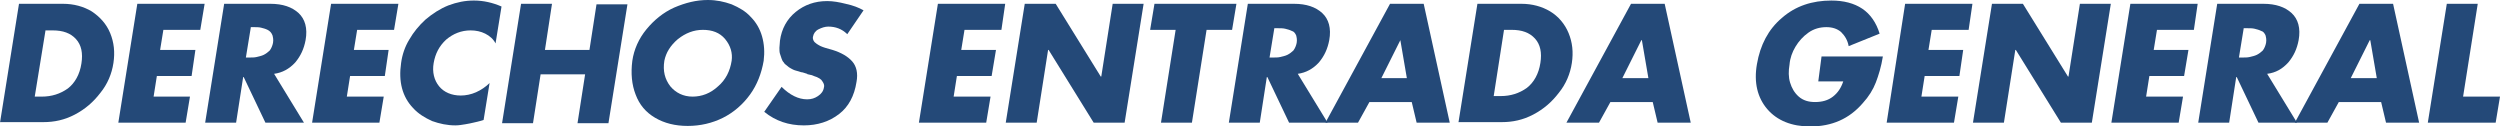 <?xml version="1.0" encoding="utf-8"?>
<!-- Generator: Adobe Illustrator 18.1.0, SVG Export Plug-In . SVG Version: 6.00 Build 0)  -->
<svg version="1.1" id="Layer_1" xmlns="http://www.w3.org/2000/svg" xmlns:xlink="http://www.w3.org/1999/xlink" x="0px" y="0px"
	 viewBox="0 0 460.6 23.3" enable-background="new 0 0 460.6 23.3" xml:space="preserve">
<g>
	<path fill="#244978" d="M0,22.6L3.5,0.7h8.1c2,0,3.8,0.5,5.3,1.4c1.5,1,2.7,2.3,3.4,4c0.7,1.7,0.9,3.5,0.6,5.5
		c-0.3,2-1.1,3.9-2.4,5.5c-1.3,1.7-2.8,3-4.7,4c-1.9,1-3.8,1.4-5.8,1.4H0z M8.4,5.5L6.4,17.8h1.3c1.8,0,3.4-0.5,4.8-1.5
		c1.3-1,2.2-2.6,2.5-4.6c0.3-1.9,0-3.4-1-4.5c-1-1.1-2.4-1.6-4.3-1.6H8.4z"/>
	<path fill="#244978" d="M36.9,5.5h-6.8l-0.6,3.7H36L35.3,14h-6.4l-0.6,3.8H35l-0.8,4.8H21.8l3.5-21.9h12.4L36.9,5.5z"/>
	<path fill="#244978" d="M50.5,13.6l5.5,9h-7.1l-4-8.4h-0.1l-1.3,8.4h-5.7l3.5-21.9h8.5c2.3,0,4,0.6,5.2,1.7c1.2,1.1,1.7,2.8,1.3,5
		c-0.3,1.6-0.9,2.9-1.9,4.1C53.3,12.7,52,13.4,50.5,13.6z M46.2,5.1l-0.9,5.5h0.6c0.5,0,1,0,1.4-0.1c0.4-0.1,0.9-0.2,1.3-0.4
		c0.4-0.2,0.8-0.5,1.1-0.8c0.3-0.4,0.5-0.9,0.6-1.4c0.1-0.6,0-1-0.1-1.4C50,6,49.7,5.7,49.3,5.5c-0.4-0.2-0.8-0.3-1.2-0.4
		c-0.4-0.1-0.9-0.1-1.4-0.1H46.2z"/>
	<path fill="#244978" d="M72.6,5.5h-6.8l-0.6,3.7h6.4L70.9,14h-6.4l-0.6,3.8h6.8l-0.8,4.8H57.5l3.5-21.9h12.4L72.6,5.5z"/>
	<path fill="#244978" d="M92.4,1.2l-1.1,6.8c-0.4-0.8-1.1-1.4-1.9-1.8c-0.8-0.4-1.7-0.6-2.7-0.6c-1.7,0-3.2,0.6-4.5,1.7
		c-1.3,1.2-2,2.6-2.3,4.3c-0.3,1.7,0.1,3.2,1,4.3c0.9,1.1,2.3,1.7,4,1.7c0.9,0,1.9-0.2,2.8-0.6c0.9-0.4,1.8-1,2.5-1.7l-1.1,6.8
		c-0.9,0.3-1.5,0.4-1.9,0.5c-0.4,0.1-0.9,0.2-1.5,0.3c-0.6,0.1-1.2,0.2-1.8,0.2c-1.5,0-2.9-0.3-4.3-0.8c-1.3-0.6-2.5-1.3-3.5-2.4
		c-2-2.1-2.7-4.9-2.2-8.3c0.2-1.5,0.7-3,1.5-4.3c0.8-1.4,1.8-2.6,3-3.7c1.3-1.1,2.7-2,4.2-2.6c1.6-0.6,3.1-0.9,4.7-0.9
		C89.1,0.1,90.8,0.5,92.4,1.2z"/>
	<path fill="#244978" d="M100.4,9.2h8.2l1.3-8.4h5.7l-3.5,21.9h-5.7l1.4-9h-8.2l-1.4,9h-5.7L96,0.7h5.7L100.4,9.2z"/>
	<path fill="#244978" d="M130.4,0c1.6,0,3,0.3,4.4,0.8c1.4,0.6,2.6,1.3,3.5,2.3c1,1,1.7,2.2,2.1,3.6c0.4,1.4,0.5,2.9,0.3,4.5
		c-0.4,2.3-1.2,4.4-2.5,6.2c-1.3,1.8-3,3.3-5,4.3c-2,1-4.2,1.5-6.5,1.5c-2.3,0-4.3-0.5-6-1.5c-1.7-1-2.9-2.4-3.6-4.3
		c-0.7-1.8-0.9-3.9-0.6-6.2c0.3-2.1,1.2-4.1,2.6-5.8c1.4-1.7,3.1-3.1,5.1-4C126.3,0.5,128.3,0,130.4,0z M133.6,7.2
		c-1-1.2-2.4-1.7-4.1-1.7c-1.7,0-3.2,0.6-4.6,1.7c-1.4,1.2-2.2,2.5-2.5,4c-0.3,1.9,0.1,3.4,1.1,4.7c1,1.2,2.4,1.9,4.1,1.9
		c1.7,0,3.3-0.6,4.7-1.9c1.4-1.2,2.2-2.8,2.5-4.7C135,9.8,134.6,8.4,133.6,7.2z"/>
	<path fill="#244978" d="M159.1,1.9l-3,4.4c-1-1-2.2-1.4-3.5-1.4c-0.6,0-1.2,0.2-1.8,0.5c-0.6,0.3-0.9,0.8-1,1.3
		c-0.1,0.3,0,0.6,0.1,0.8c0.1,0.2,0.3,0.4,0.6,0.6c0.3,0.2,0.5,0.3,0.7,0.4c0.2,0.1,0.5,0.2,0.8,0.3l1.4,0.4
		c1.6,0.5,2.8,1.2,3.6,2.1c0.8,0.9,1.1,2.2,0.8,3.8c-0.4,2.6-1.5,4.6-3.2,5.9c-1.8,1.4-4,2.1-6.5,2.1c-2.8,0-5.2-0.8-7.3-2.5
		l3.2-4.6c1.5,1.5,3.1,2.3,4.7,2.3c0.8,0,1.4-0.2,2-0.6c0.6-0.4,1-0.9,1.1-1.6c0.1-0.3,0-0.6-0.1-0.8c-0.1-0.2-0.3-0.5-0.4-0.6
		c-0.2-0.2-0.4-0.3-0.8-0.5c-0.3-0.1-0.6-0.2-0.8-0.3c-0.2-0.1-0.5-0.1-0.8-0.2c-0.1,0-0.1,0-0.2-0.1c-0.4-0.1-0.8-0.3-1.1-0.3
		c-0.3-0.1-0.6-0.2-1-0.3c-0.4-0.1-0.7-0.3-0.9-0.4c-0.2-0.1-0.5-0.3-0.7-0.5c-0.3-0.2-0.5-0.4-0.6-0.6c-0.2-0.2-0.3-0.4-0.4-0.7
		c-0.1-0.3-0.2-0.6-0.3-0.9c-0.1-0.3-0.1-0.7-0.1-1.1c0-0.4,0.1-0.8,0.1-1.3c0.3-2.2,1.3-4,2.9-5.3c1.6-1.3,3.5-2,5.8-2
		c1.1,0,2.2,0.2,3.4,0.5C157.2,1,158.2,1.4,159.1,1.9z"/>
	<path fill="#244978" d="M184.5,5.5h-6.8l-0.6,3.7h6.4l-0.8,4.8h-6.4l-0.6,3.8h6.8l-0.8,4.8h-12.4l3.5-21.9h12.4L184.5,5.5z"/>
	<path fill="#244978" d="M185.3,22.6l3.5-21.9h5.7l8.3,13.4h0.1l2.1-13.4h5.7l-3.5,21.9h-5.7l-8.3-13.4h-0.1L191,22.6H185.3z"/>
	<path fill="#244978" d="M222.3,5.5l-2.7,17.1h-5.7l2.7-17.1h-4.7l0.8-4.8h15.1L227,5.5H222.3z"/>
	<path fill="#244978" d="M239.1,13.6l5.5,9h-7.1l-4-8.4h-0.1l-1.3,8.4h-5.7l3.5-21.9h8.5c2.3,0,4,0.6,5.2,1.7c1.2,1.1,1.7,2.8,1.3,5
		c-0.3,1.6-0.9,2.9-1.9,4.1C241.9,12.7,240.6,13.4,239.1,13.6z M234.8,5.1l-0.9,5.5h0.6c0.5,0,1,0,1.4-0.1c0.4-0.1,0.9-0.2,1.3-0.4
		c0.4-0.2,0.8-0.5,1.1-0.8c0.3-0.4,0.5-0.9,0.6-1.4c0.1-0.6,0-1-0.1-1.4c-0.2-0.4-0.4-0.7-0.8-0.8c-0.4-0.2-0.8-0.3-1.2-0.4
		c-0.4-0.1-0.9-0.1-1.4-0.1H234.8z"/>
	<path fill="#244978" d="M260.1,18.8h-7.8l-2.1,3.8h-6l11.9-21.9h6.2l4.8,21.9h-6.1L260.1,18.8z M259.2,14.4l-1.2-7H258l-3.5,7
		H259.2z"/>
	<path fill="#244978" d="M268.7,22.6l3.5-21.9h8.1c2,0,3.8,0.5,5.3,1.4s2.7,2.3,3.4,4c0.7,1.7,0.9,3.5,0.6,5.5
		c-0.3,2-1.1,3.9-2.4,5.5c-1.3,1.7-2.8,3-4.7,4c-1.9,1-3.8,1.4-5.8,1.4H268.7z M277.1,5.5l-1.9,12.2h1.3c1.8,0,3.4-0.5,4.8-1.5
		c1.3-1,2.2-2.6,2.5-4.6c0.3-1.9,0-3.4-1-4.5c-1-1.1-2.4-1.6-4.3-1.6H277.1z"/>
	<path fill="#244978" d="M304.5,18.8h-7.8l-2.1,3.8h-6l11.9-21.9h6.2l4.8,21.9h-6.1L304.5,18.8z M303.7,14.4l-1.2-7h-0.1l-3.5,7
		H303.7z"/>
	<path fill="#244978" d="M335.6,10.4h11.3c-0.3,1.9-0.8,3.5-1.3,4.8c-0.5,1.3-1.3,2.6-2.4,3.8c-2.5,2.9-5.7,4.3-9.7,4.3
		c-3.4,0-6.1-1.1-7.9-3.2c-1.8-2.1-2.5-4.9-1.9-8.3c0.6-3.5,2.1-6.4,4.6-8.5c2.5-2.2,5.6-3.2,9.1-3.2c2.3,0,4.2,0.5,5.7,1.5
		c1.5,1,2.6,2.6,3.2,4.6l-5.7,2.3c-0.2-1.1-0.7-1.9-1.4-2.6c-0.7-0.6-1.6-0.9-2.7-0.9c-1.2,0-2.3,0.3-3.3,1c-1,0.7-1.8,1.6-2.4,2.6
		c-0.6,1-1,2.1-1.1,3.3c-0.2,1.2-0.2,2.3,0.1,3.3c0.3,1,0.8,1.9,1.6,2.6c0.8,0.7,1.8,1,3,1c1.3,0,2.4-0.3,3.3-1
		c0.9-0.7,1.5-1.6,1.9-2.8h-4.6L335.6,10.4z"/>
	<path fill="#244978" d="M362.7,5.5h-6.8l-0.6,3.7h6.4L361,14h-6.4l-0.6,3.8h6.8l-0.8,4.8h-12.4L351,0.7h12.4L362.7,5.5z"/>
	<path fill="#244978" d="M363.5,22.6l3.5-21.9h5.7l8.3,13.4h0.1l2.1-13.4h5.7l-3.5,21.9h-5.7l-8.3-13.4h-0.1l-2.1,13.4H363.5z"/>
	<path fill="#244978" d="M404.2,5.5h-6.8l-0.6,3.7h6.4l-0.8,4.8h-6.4l-0.6,3.8h6.8l-0.8,4.8H389l3.5-21.9h12.4L404.2,5.5z"/>
	<path fill="#244978" d="M417.7,13.6l5.5,9h-7.1l-4-8.4H412l-1.3,8.4H405l3.5-21.9h8.5c2.3,0,4,0.6,5.2,1.7c1.2,1.1,1.7,2.8,1.3,5
		c-0.3,1.6-0.9,2.9-1.9,4.1C420.5,12.7,419.3,13.4,417.7,13.6z M413.4,5.1l-0.9,5.5h0.6c0.5,0,1,0,1.4-0.1c0.4-0.1,0.9-0.2,1.3-0.4
		c0.4-0.2,0.8-0.5,1.1-0.8c0.3-0.4,0.5-0.9,0.6-1.4c0.1-0.6,0-1-0.1-1.4c-0.2-0.4-0.4-0.7-0.8-0.8c-0.4-0.2-0.8-0.3-1.2-0.4
		c-0.4-0.1-0.9-0.1-1.4-0.1H413.4z"/>
	<path fill="#244978" d="M438.7,18.8h-7.8l-2.1,3.8h-6l11.9-21.9h6.2l4.8,21.9h-6.1L438.7,18.8z M437.9,14.4l-1.2-7h-0.1l-3.5,7
		H437.9z"/>
	<path fill="#244978" d="M456.5,0.7l-2.7,17.1h6.8l-0.8,4.8h-12.5l3.5-21.9H456.5z"/>
</g>
</svg>
